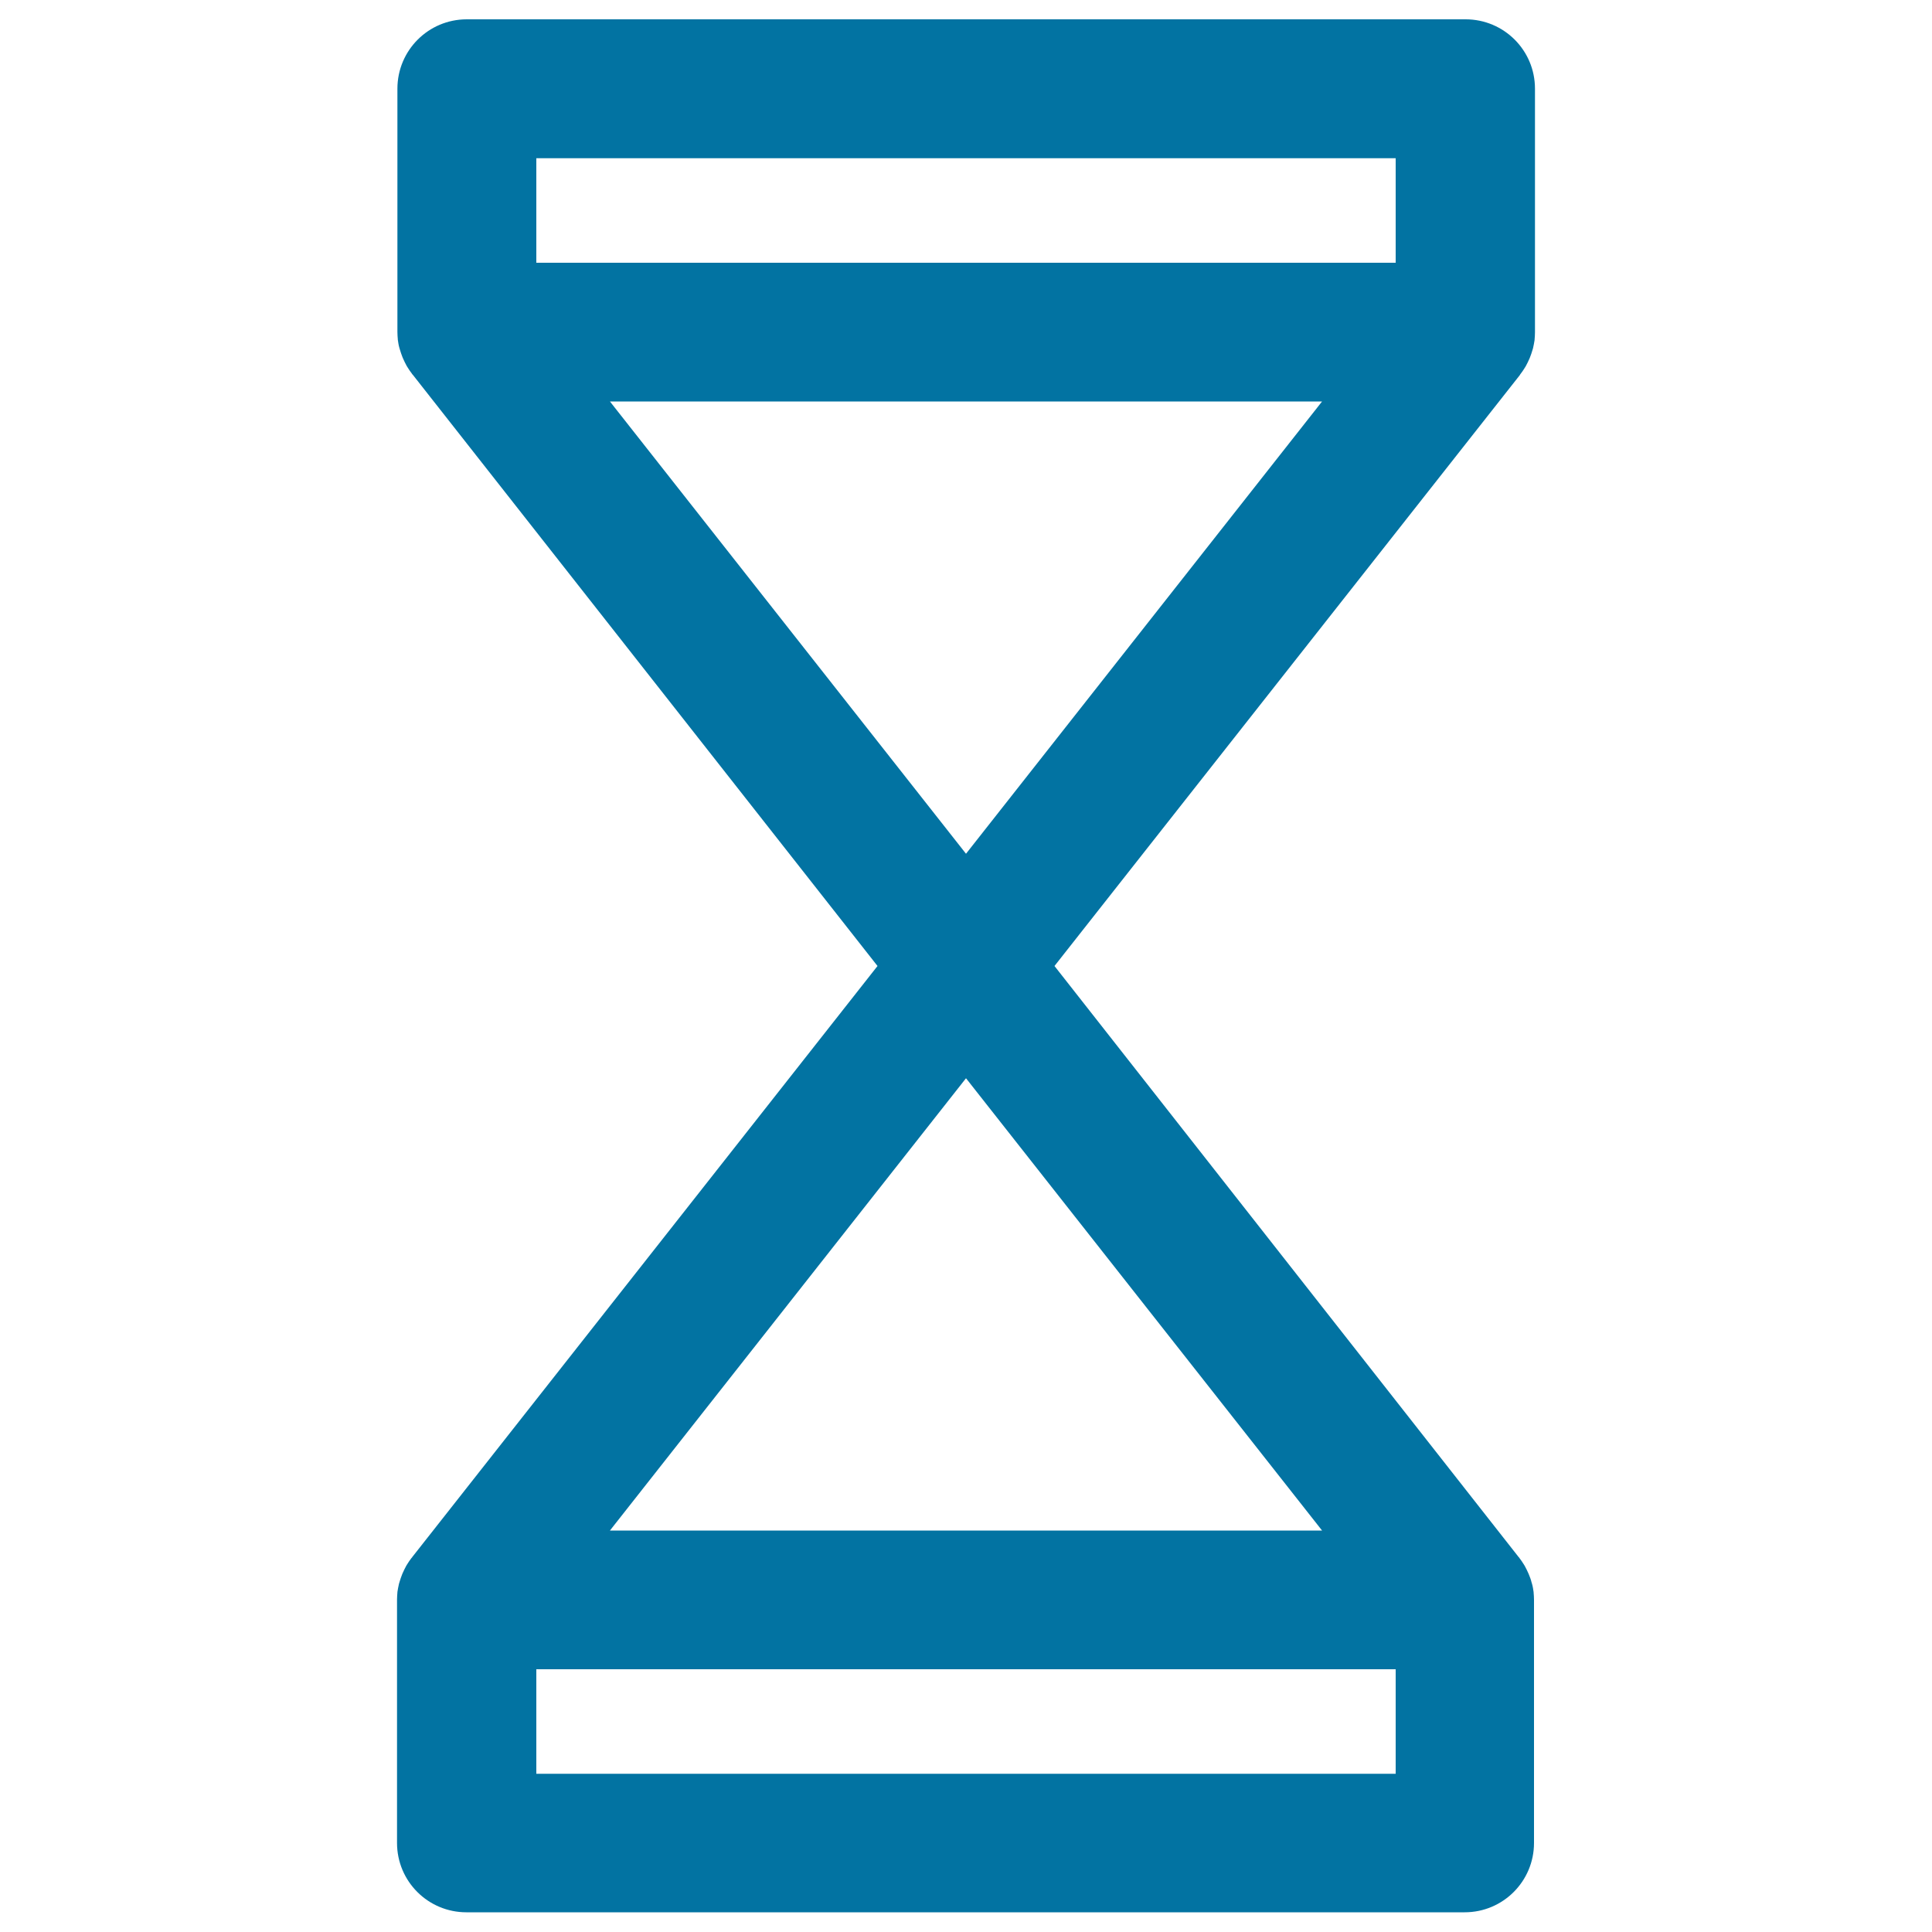 <svg xmlns="http://www.w3.org/2000/svg" viewBox="0 0 1000 1000" style="fill:#0273a2">
<title>Loading SVG icon</title>
<g><path d="M787,193.6c0.8-1,1.5-2.1,2.2-3.2c0.2-0.3,0.3-0.5,0.5-0.8c0.7-1.3,1.4-2.7,2-4.1c0.1-0.2,0.1-0.3,0.2-0.5c0.5-1.2,0.9-2.5,1.3-3.8c0.1-0.3,0.2-0.7,0.3-1c0.3-1.4,0.6-2.8,0.8-4.2c0-0.1,0-0.2,0-0.2c0.1-1.3,0.2-2.5,0.2-3.8V45.9c0-19.9-16.1-35.9-35.9-35.9H241.6c-19.9,0-35.9,16.1-35.9,35.9v125.9c0,1.3,0.1,2.6,0.2,3.8c0,0.1,0,0.2,0,0.2c0.2,1.4,0.4,2.8,0.8,4.2c0.1,0.3,0.2,0.7,0.3,1c0.4,1.3,0.8,2.6,1.3,3.8c0.1,0.2,0.1,0.3,0.2,0.5c0.6,1.4,1.3,2.8,2,4.1c0.2,0.3,0.3,0.5,0.5,0.8c0.7,1.1,1.4,2.2,2.2,3.2c0.1,0.2,0.2,0.4,0.4,0.5L454.2,500L213.4,805.9c-0.1,0.2-0.2,0.4-0.4,0.5c-0.8,1-1.5,2.1-2.2,3.2c-0.2,0.3-0.3,0.5-0.5,0.8c-0.7,1.3-1.4,2.7-2,4.1c-0.1,0.2-0.1,0.3-0.2,0.5c-0.5,1.2-0.9,2.5-1.3,3.8c-0.1,0.3-0.2,0.7-0.3,1c-0.3,1.4-0.6,2.8-0.8,4.2c0,0.1,0,0.2,0,0.2c-0.1,1.3-0.2,2.5-0.2,3.8v125.9c0,19.9,16.1,35.9,35.9,35.9h516.7c19.9,0,35.9-16.1,35.9-35.9V828.1c0-1.3-0.1-2.6-0.2-3.8c0-0.1,0-0.2,0-0.2c-0.2-1.4-0.4-2.8-0.8-4.2c-0.1-0.3-0.2-0.7-0.3-1c-0.3-1.3-0.8-2.6-1.3-3.8c-0.1-0.2-0.1-0.3-0.2-0.5c-0.6-1.4-1.3-2.8-2-4.1c-0.2-0.3-0.3-0.5-0.5-0.8c-0.7-1.1-1.4-2.2-2.2-3.2c-0.1-0.2-0.2-0.4-0.4-0.5L545.8,500l240.9-305.9C786.7,194,786.8,193.8,787,193.6z M722.4,81.9v54.1H277.6V81.9H722.4z M277.6,918.1v-54.1h444.8v54.1H277.6z M684.3,792.2H315.7L500,558.1L684.3,792.2z M500,441.9L315.7,207.8h368.6L500,441.9z"/></g>
</svg>